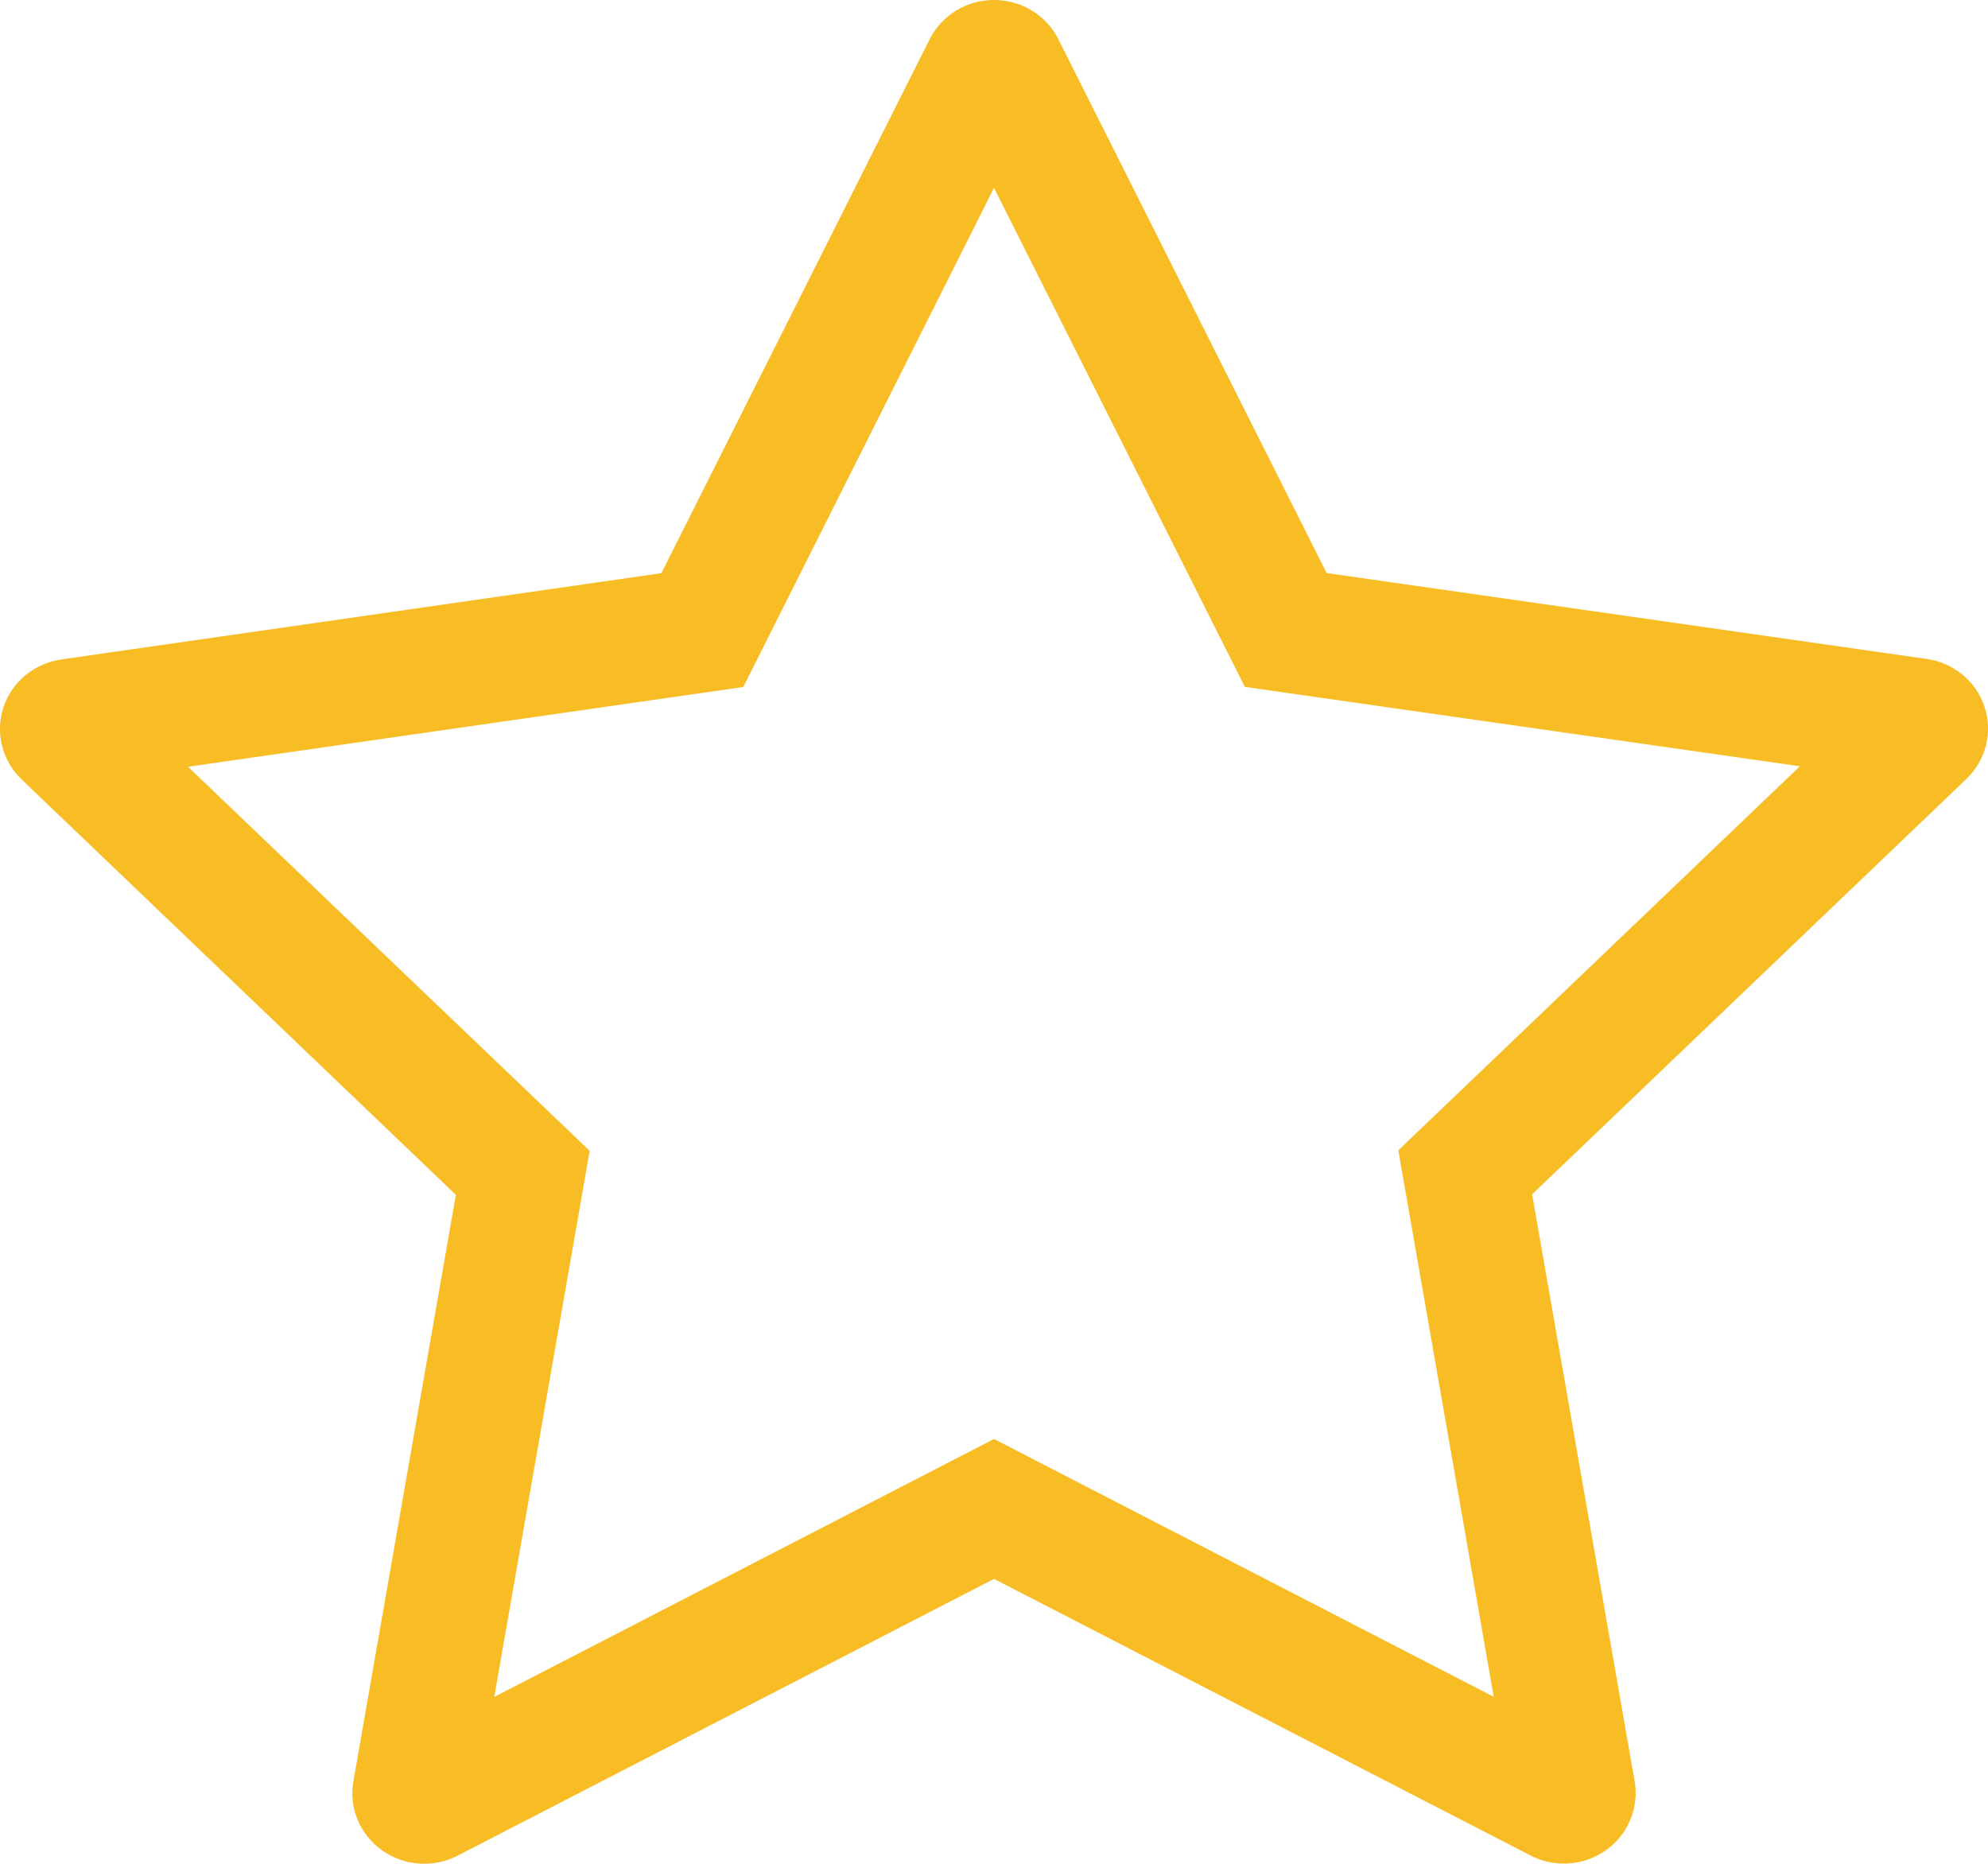 <svg xmlns="http://www.w3.org/2000/svg" width="16" height="15" viewBox="0 0 16 15">
  <g id="Path_Copy_7" data-name="Path Copy 7" fill="none" stroke-miterlimit="10">
    <path d="M8.518.316l2.159,4.3,4.828.69a.574.574,0,0,1,.466.386.56.56,0,0,1-.146.581L12.331,9.612l.825,4.724a.563.563,0,0,1-.23.555.586.586,0,0,1-.608.043L8,12.707,3.682,14.935a.587.587,0,0,1-.608-.044.563.563,0,0,1-.23-.555l.825-4.721L.175,6.274a.56.56,0,0,1-.146-.581.574.574,0,0,1,.466-.386l4.828-.694L7.482.316a.583.583,0,0,1,1.037,0Z" stroke="none"/>
    <path d="M 8 1.512 L 5.982 5.529 L 1.513 6.171 L 4.746 9.262 L 3.978 13.657 L 8 11.581 L 12.022 13.656 L 11.254 9.258 L 14.486 6.167 L 10.019 5.528 L 8 1.512 M 8 9.5367431640625e-07 C 8.22 9.5367431640625e-07 8.421 0.122 8.518 0.316 L 10.677 4.612 L 15.505 5.303 C 15.723 5.333 15.904 5.483 15.972 5.688 C 16.04 5.894 15.983 6.119 15.825 6.27 L 12.331 9.612 L 13.156 14.335 C 13.193 14.548 13.104 14.763 12.926 14.89 C 12.748 15.017 12.513 15.034 12.318 14.933 L 8 12.707 L 3.682 14.935 C 3.487 15.035 3.252 15.018 3.074 14.891 C 2.896 14.764 2.807 14.549 2.844 14.337 L 3.669 9.616 L 0.175 6.274 C 0.017 6.123 -0.04 5.898 0.028 5.692 C 0.096 5.487 0.277 5.338 0.495 5.307 L 5.323 4.613 L 7.482 0.316 C 7.579 0.123 7.78 -0.001 8 9.5367431640625e-07 Z" stroke="none" fill="#f8bc24"/>
  </g>
</svg>
